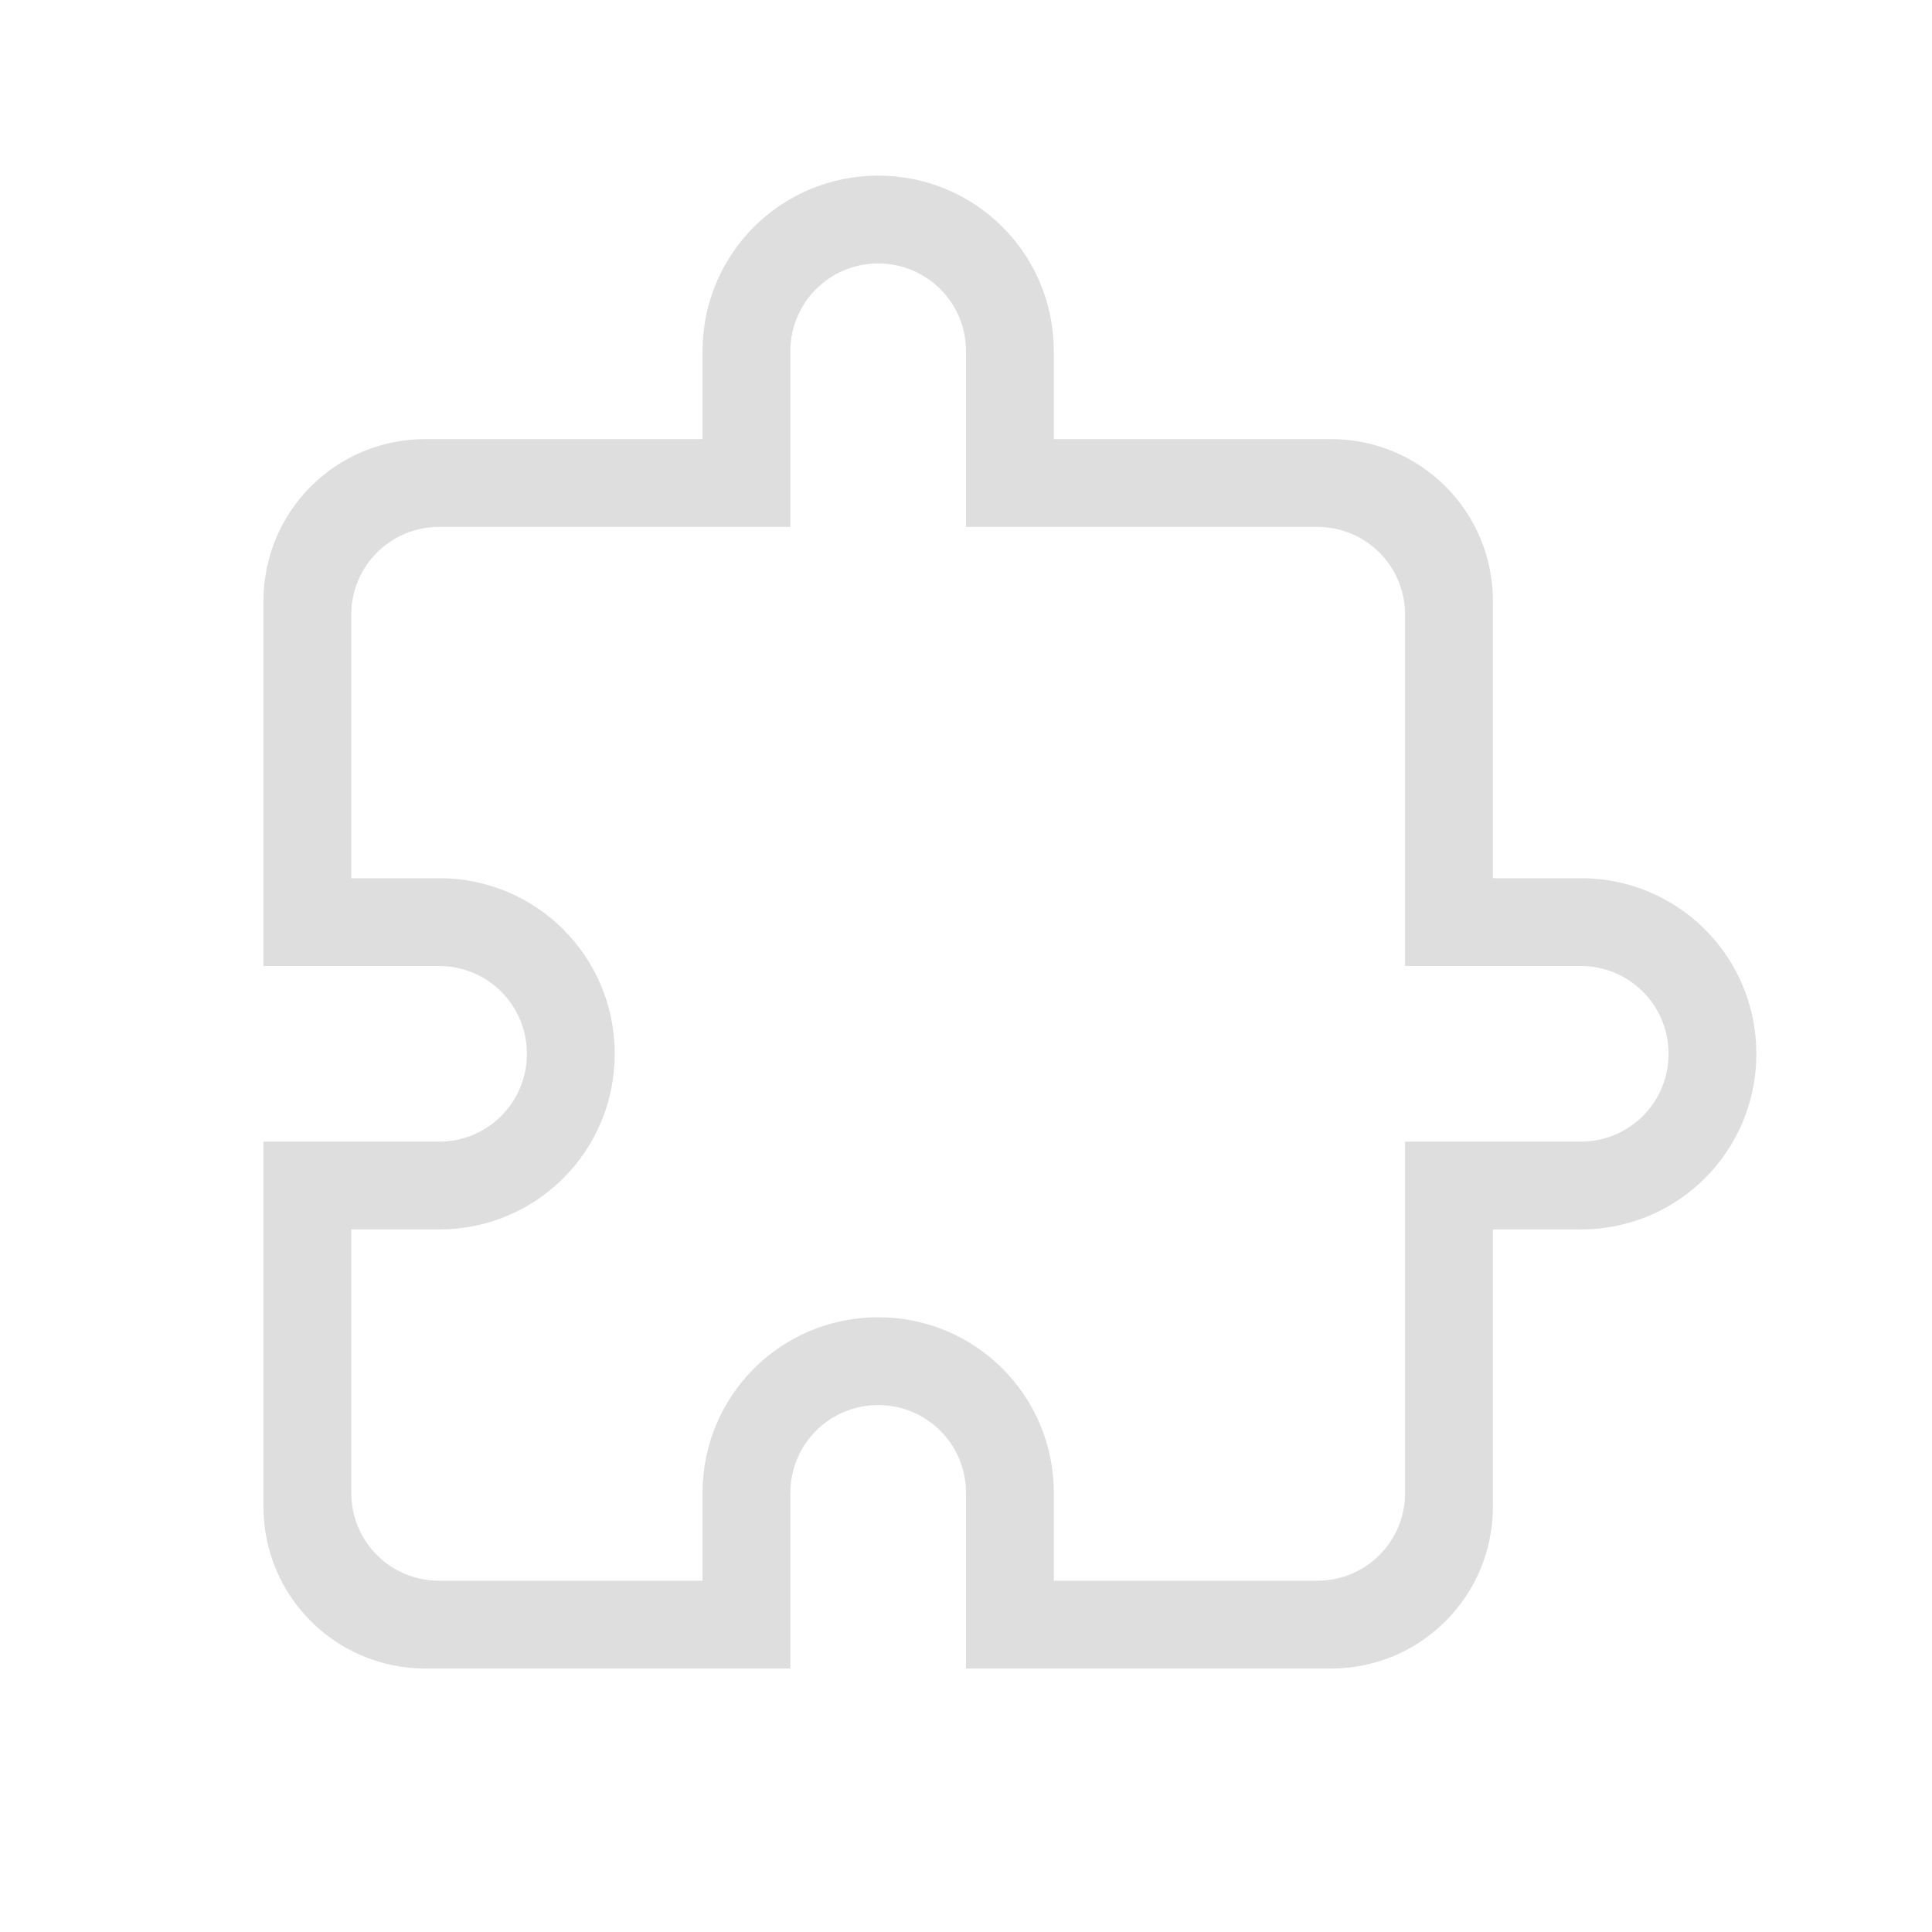 <svg version="1.1" viewBox="0 0 22 22" xmlns="http://www.w3.org/2000/svg">
 <defs>
  <style id="current-color-scheme" type="text/css">.ColorScheme-Text {
        color:#dedede;
      }</style>
 </defs>
 <path class="ColorScheme-Text" d="m10 2c-1.108 0-2 0.892-2 2v1h-3.154c-1.023 0-1.846 0.823-1.846 1.846v4.154h2c0.554 0 1 0.446 1 1s-0.446 1-1 1h-2v4.154c0 1.023 0.823 1.846 1.846 1.846h4.154v-2c0-0.554 0.446-1 1-1s1 0.446 1 1v2h4.154c1.023 0 1.846-0.823 1.846-1.846v-3.154h1c1.108 0 2-0.892 2-2s-0.892-2-2-2h-1v-3.154c0-1.023-0.823-1.846-1.846-1.846h-3.154v-1c0-1.108-0.892-2-2-2zm0 1c0.554 0 1 0.446 1 1v2h4c0.554 0 1 0.446 1 1v4h2c0.554 0 1 0.446 1 1s-0.446 1-1 1h-2v4c0 0.554-0.446 1-1 1h-3v-1c0-1.108-0.892-2-2-2s-2 0.892-2 2v1h-3c-0.554 0-1-0.446-1-1v-3h1c1.108 0 2-0.892 2-2s-0.892-2-2-2h-1v-3c0-0.554 0.446-1 1-1h4v-2c0-0.554 0.446-1 1-1z" fill="currentColor"/>
</svg>
